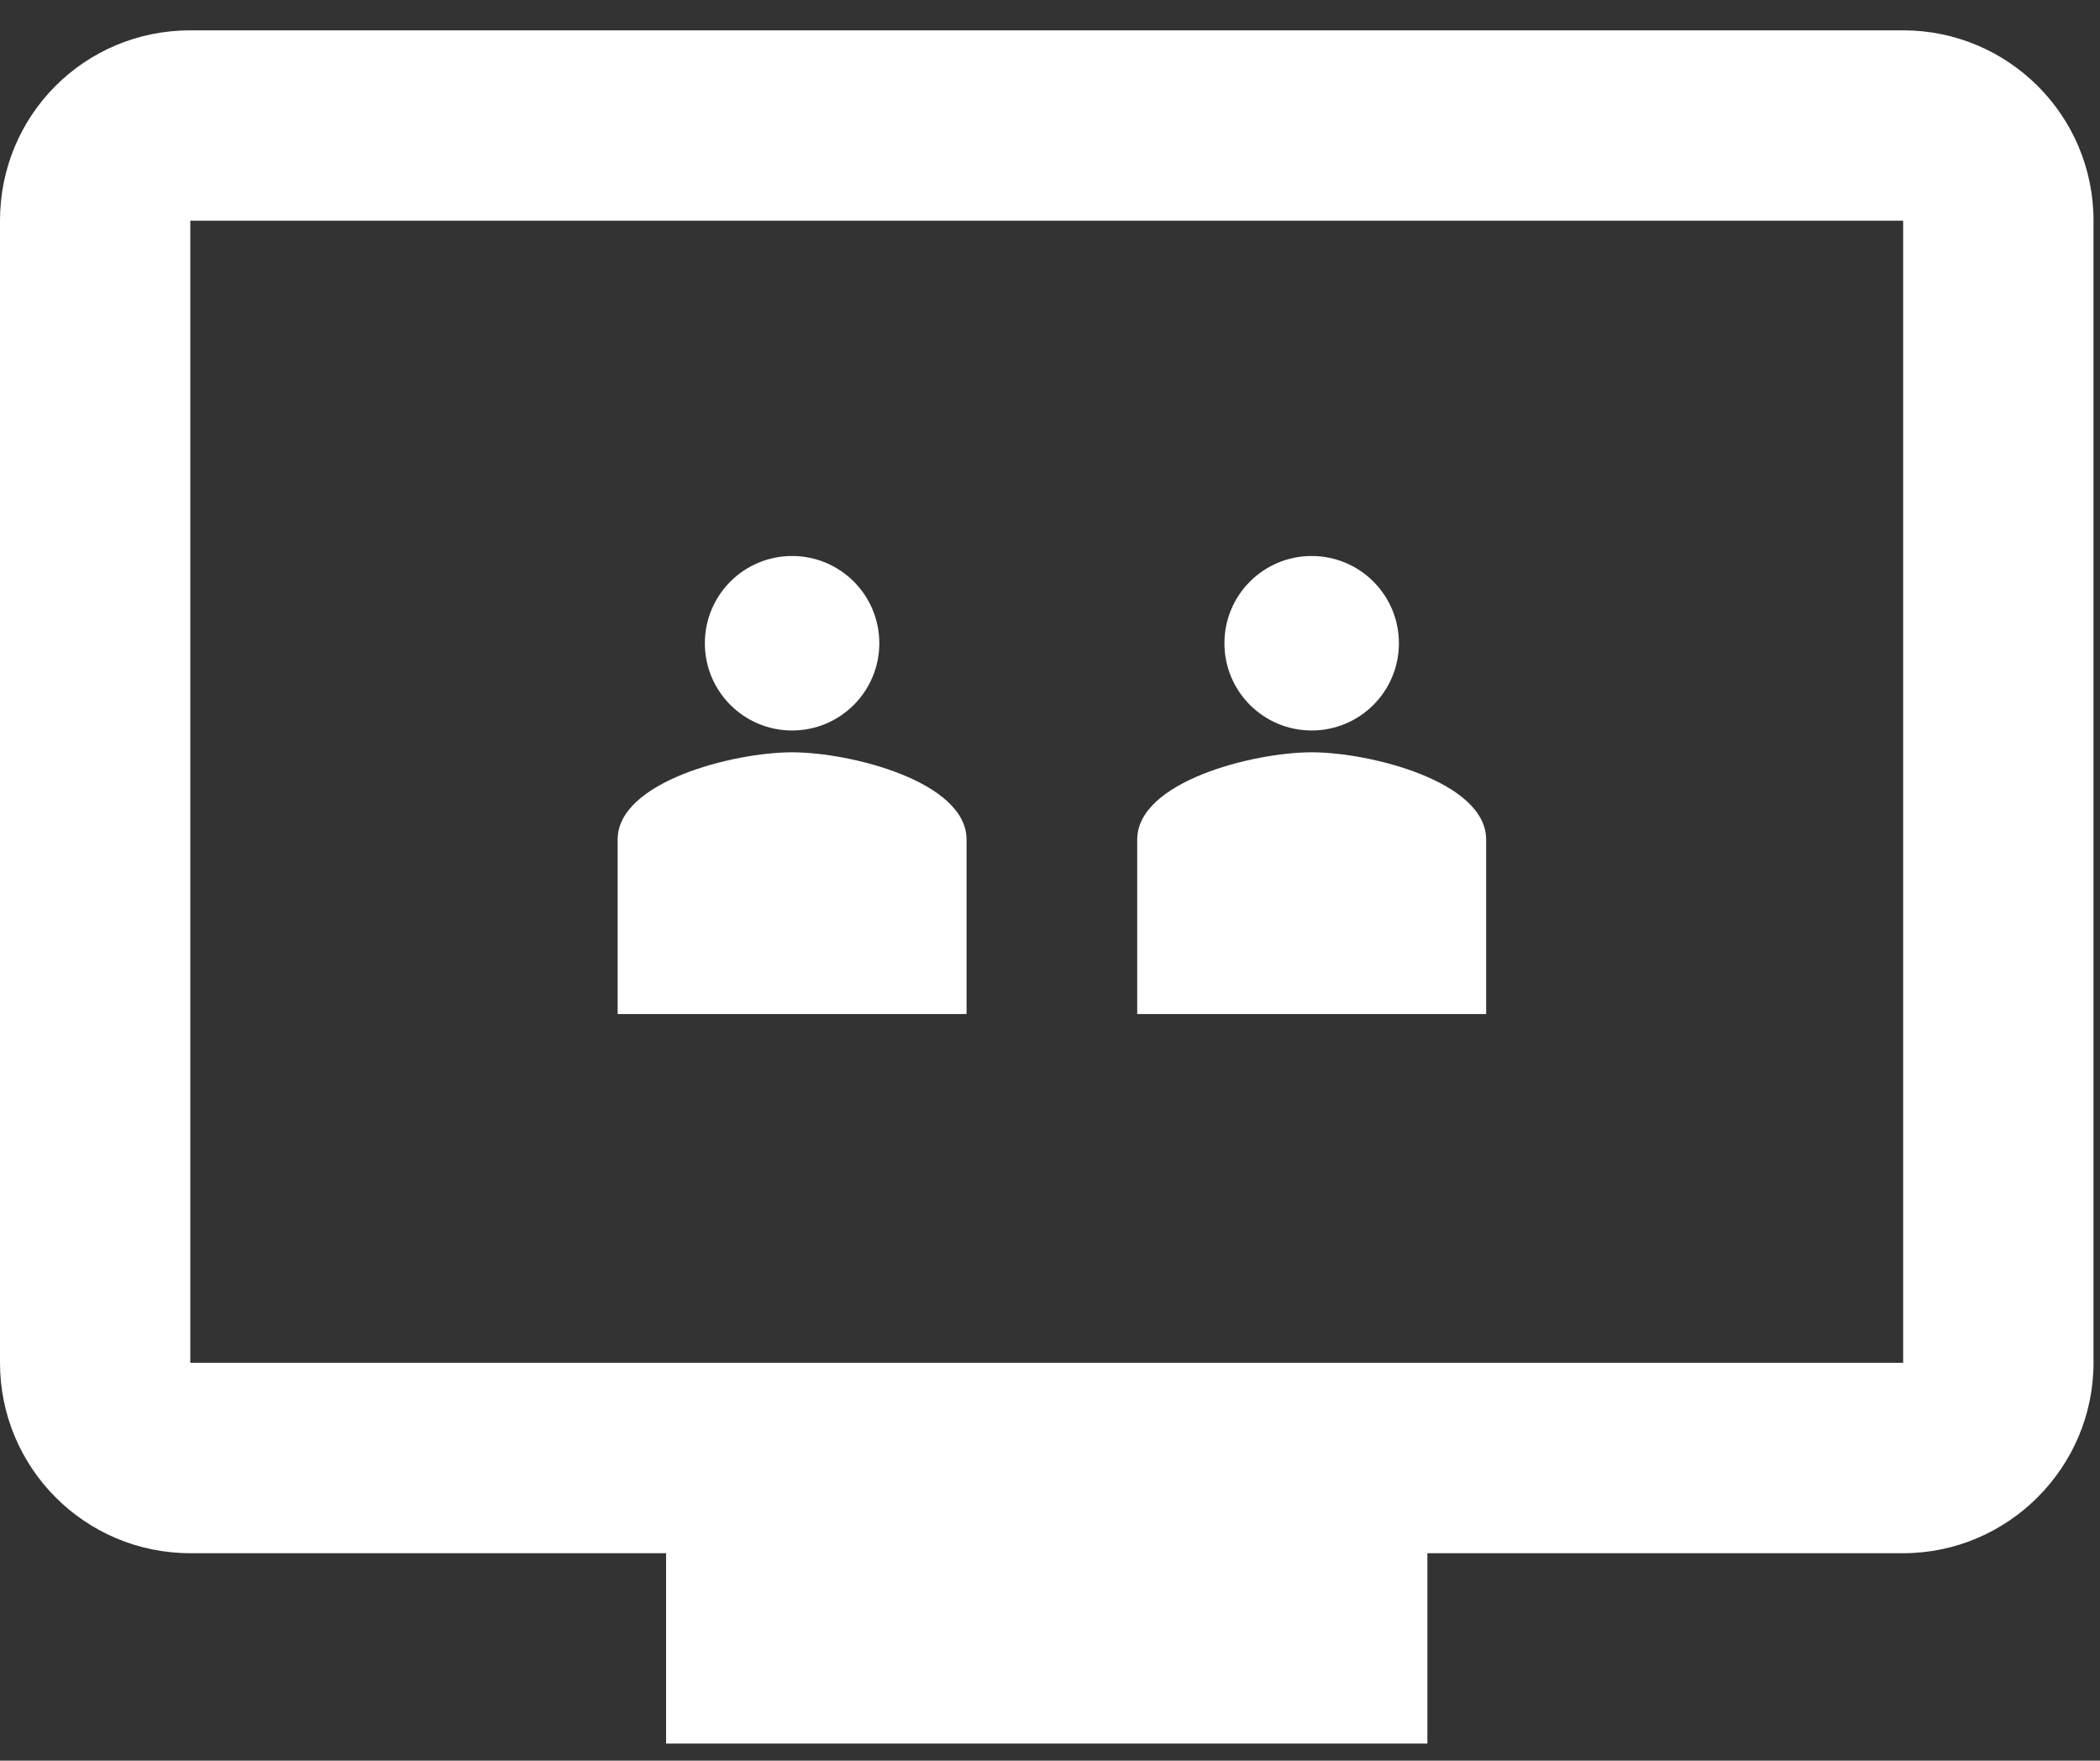 <svg width="68" height="57" viewBox="0 0 68 57" fill="none" xmlns="http://www.w3.org/2000/svg">
<rect x="0" y="0" width="68" height="57" fill="#333333" stroke="none"/>
<path fill-rule="evenodd" clip-rule="evenodd" d="M6.163 0.982H61.627C65.016 0.982 67.79 3.725 67.79 7.145V44.121C67.79 47.511 65.016 50.284 61.627 50.284H46.22V56.447H21.569V50.284H6.163C2.742 50.284 0 47.511 0 44.121V7.145C0 3.725 2.742 0.982 6.163 0.982ZM6.162 44.121H61.626V7.145H6.162V44.121Z" fill="white"/>
<path fill-rule="evenodd" clip-rule="evenodd" d="M28.473 20.825C28.473 22.385 27.209 23.649 25.649 23.649C24.088 23.649 22.824 22.385 22.824 20.825C22.824 19.264 24.088 18 25.649 18C27.209 18 28.473 19.264 28.473 20.825ZM20 27.18C20 25.302 23.764 24.355 25.649 24.355C27.535 24.355 31.298 25.302 31.298 27.18V32.829H20V27.18Z" fill="white"/>
<path fill-rule="evenodd" clip-rule="evenodd" d="M45.298 20.825C45.298 22.385 44.034 23.649 42.473 23.649C40.912 23.649 39.648 22.385 39.648 20.825C39.648 19.264 40.912 18 42.473 18C44.034 18 45.298 19.264 45.298 20.825ZM36.824 27.18C36.824 25.302 40.588 24.355 42.473 24.355C44.359 24.355 48.123 25.302 48.123 27.18V32.829H36.824V27.18Z" fill="white"/>
</svg>
